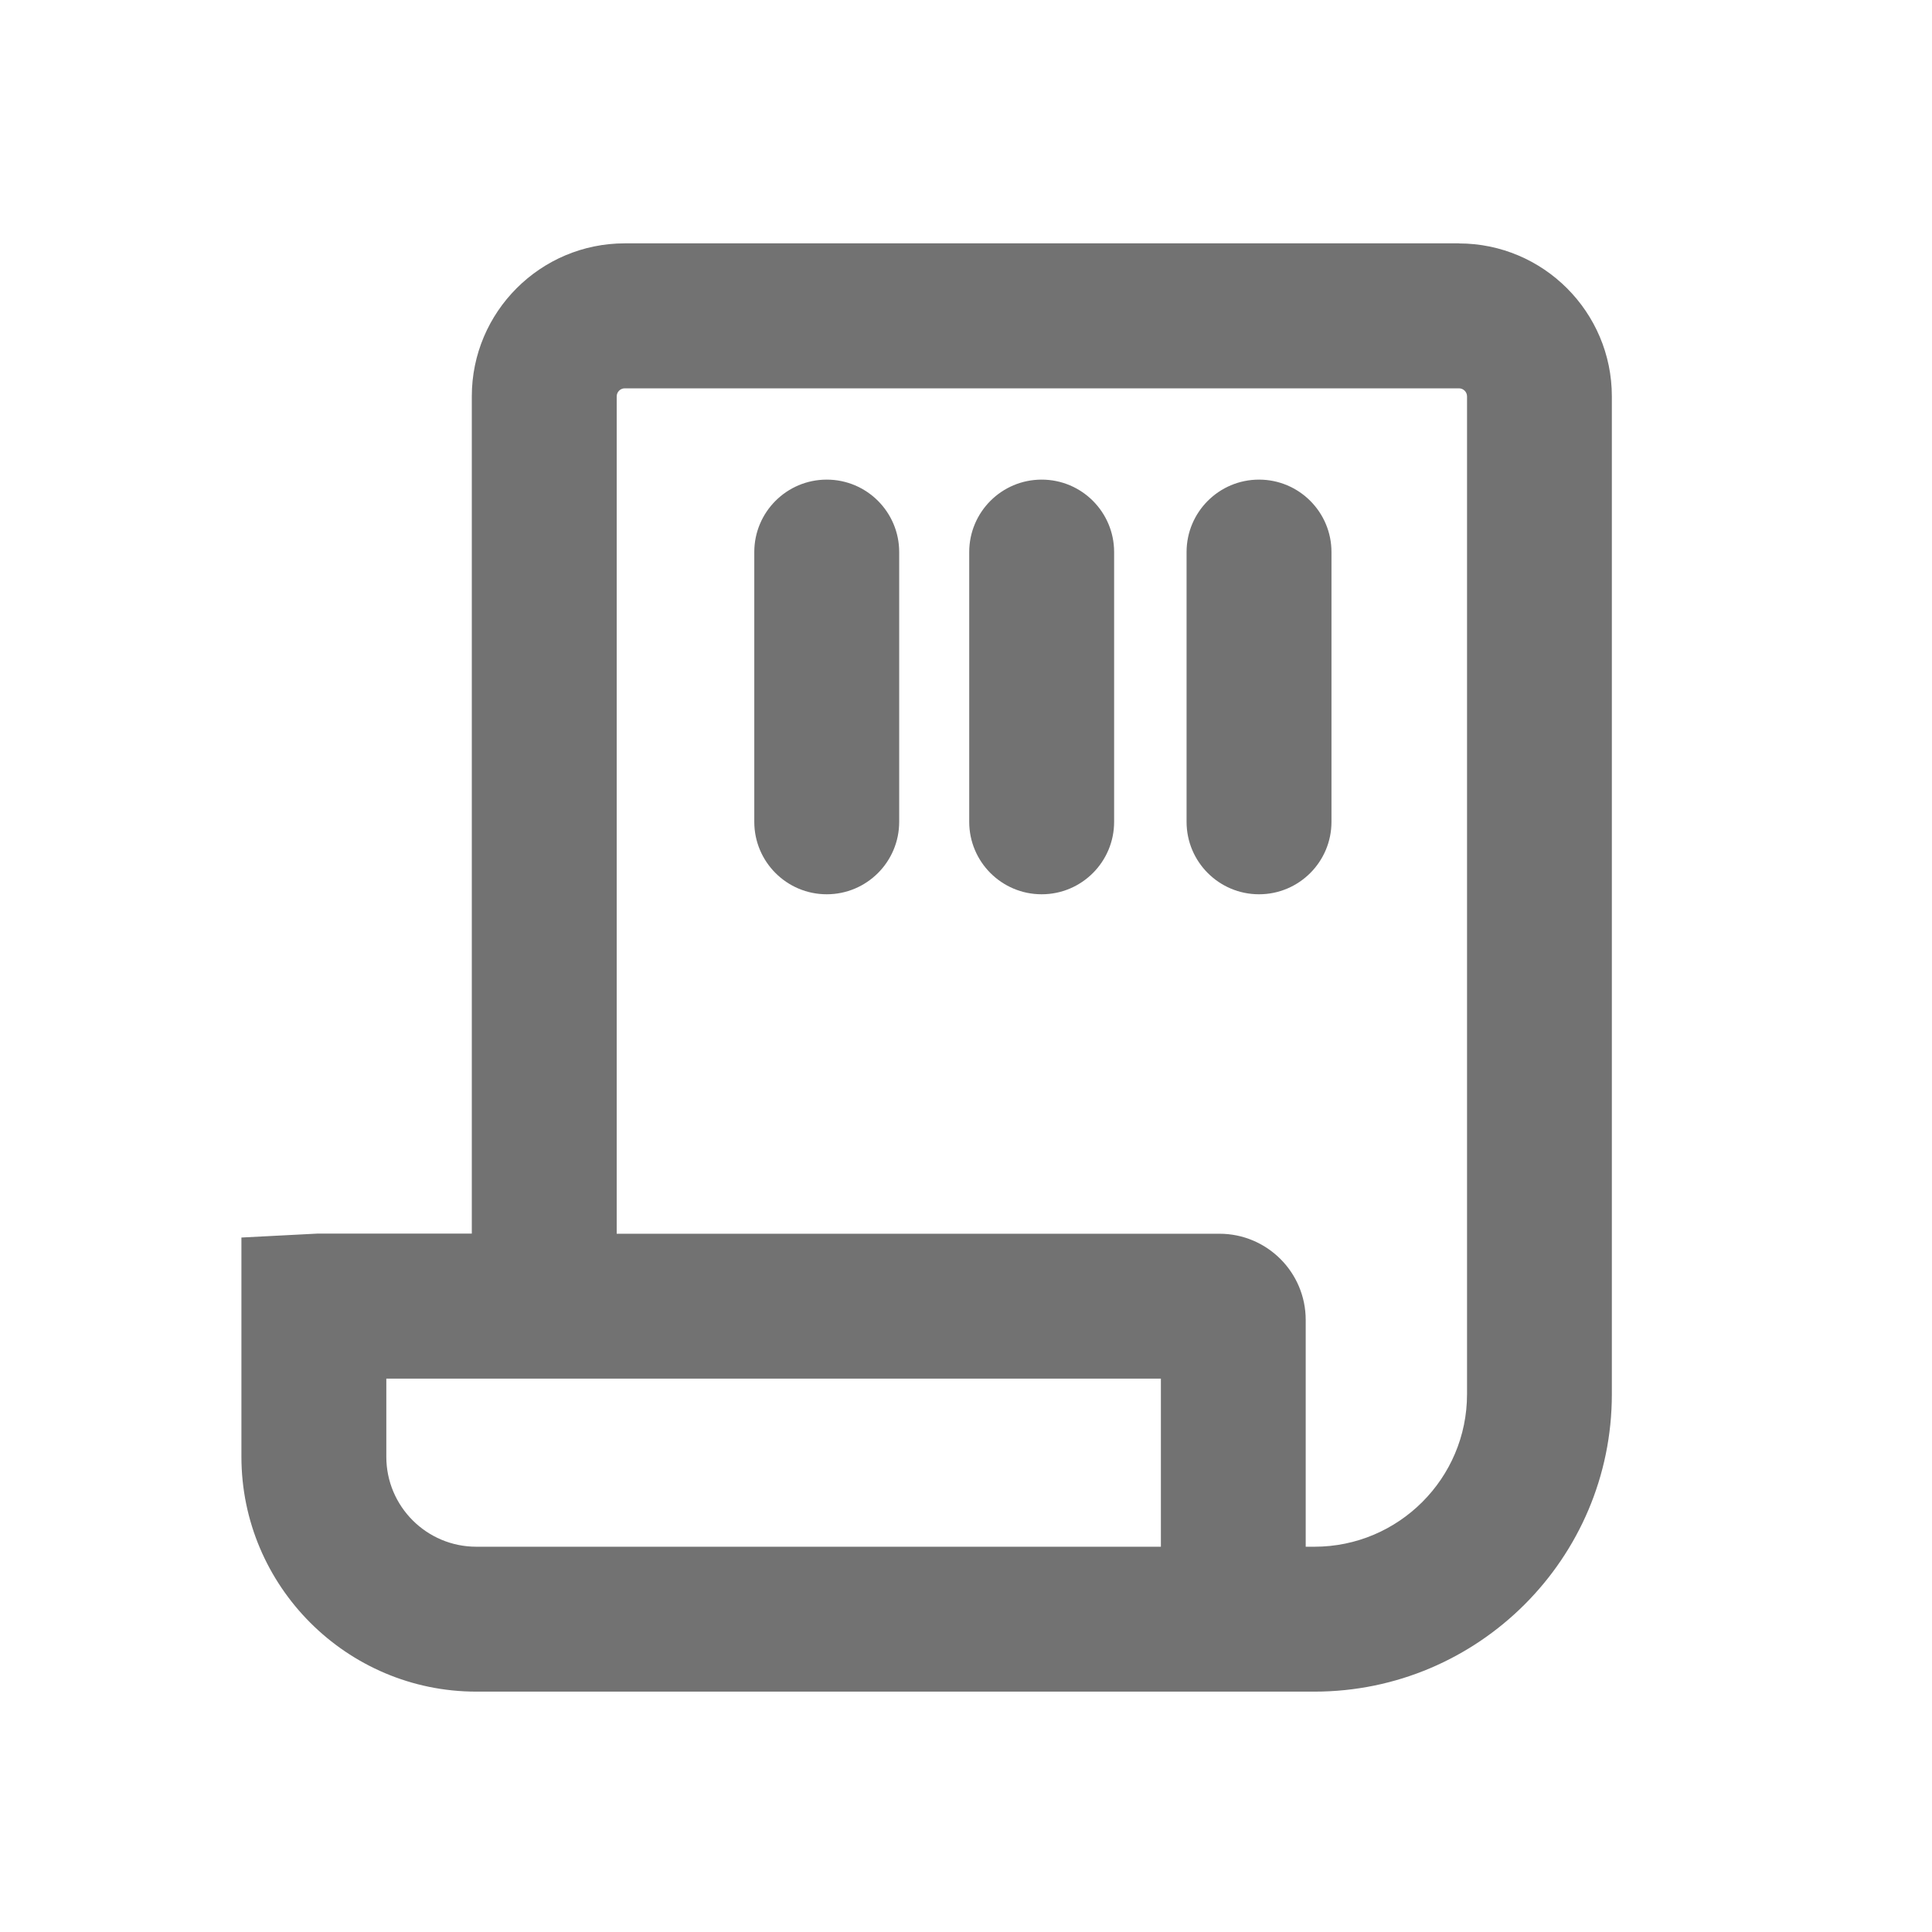 <?xml version="1.0" encoding="UTF-8"?>
<svg id="_圖層_7" data-name="圖層 7" xmlns="http://www.w3.org/2000/svg" viewBox="0 0 24 24">
  <defs>
    <style>
      .cls-1 {
        fill: #727272;
      }

      .cls-2 {
        fill: none;
      }
    </style>
  </defs>
  <rect class="cls-2" width="24" height="24"/>
  <g>
    <path class="cls-1" d="m18.124,3.023H7.761c-1.048,0-1.9.853-1.9,1.9v10.401h-1.913l-.949.049v2.723c0,1.608,1.309,2.918,2.918,2.918h10.412c2.037,0,3.694-1.657,3.694-3.694V4.924c0-1.048-.852-1.9-1.9-1.9ZM6.761,19.214h-.844c-.617,0-1.118-.501-1.118-1.117v-.971h9.622v2.088h-7.66Zm11.463-1.894c0,1.044-.85,1.894-1.895,1.894h-.109v-2.817c0-.591-.48-1.071-1.071-1.071h-7.488V4.924c0-.055.045-.1.1-.1h10.363c.055,0,.1.045.1.1v12.396Z"/>
    <path class="cls-1" d="m10.27,5.958c-.497,0-.9.403-.9.9v3.351c0,.497.403.9.9.9s.9-.403.9-.9v-3.351c0-.497-.403-.9-.9-.9Z"/>
    <path class="cls-1" d="m12.94,5.958c-.497,0-.9.403-.9.9v3.351c0,.497.403.9.9.9s.9-.403.9-.9v-3.351c0-.497-.403-.9-.9-.9Z"/>
    <path class="cls-1" d="m15.64,5.958c-.497,0-.9.403-.9.9v3.351c0,.497.403.9.9.9s.9-.403.9-.9v-3.351c0-.497-.403-.9-.9-.9Z"/>
  </g>
</svg>
